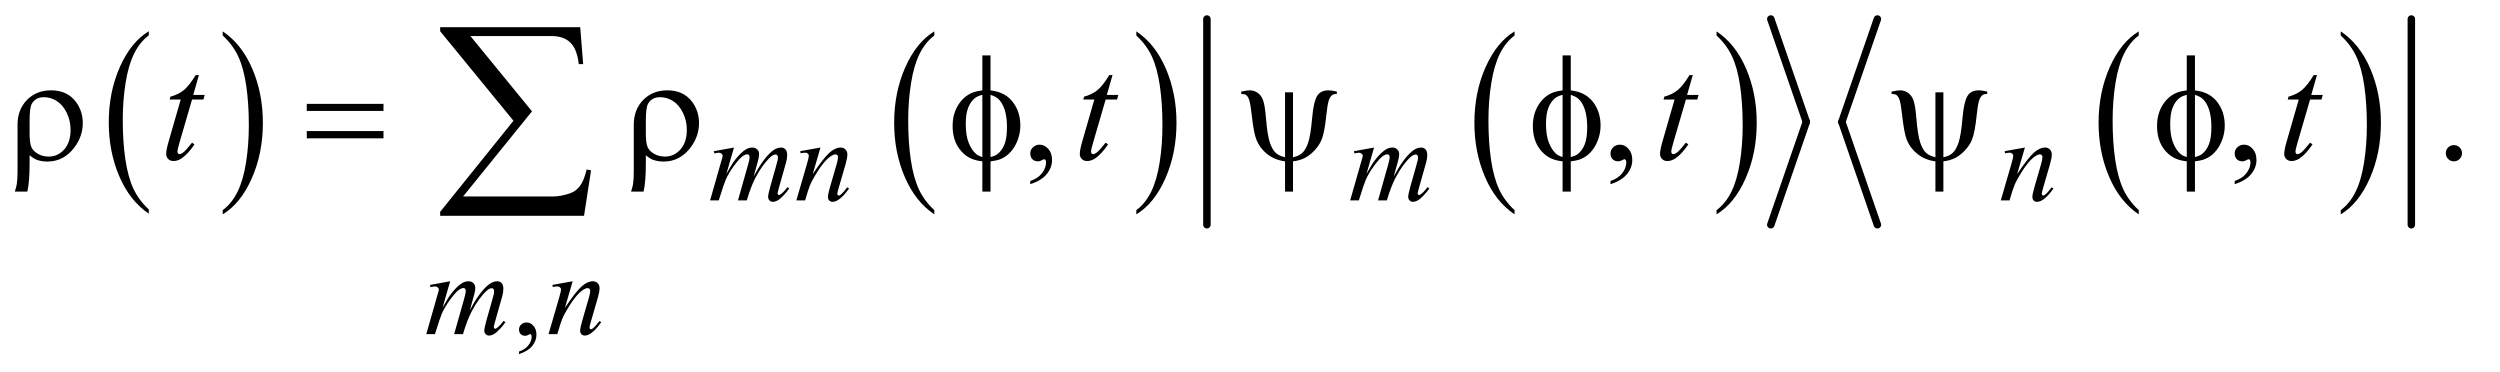 <?xml version="1.0" encoding="UTF-8"?>
<!DOCTYPE svg PUBLIC '-//W3C//DTD SVG 1.0//EN'
          'http://www.w3.org/TR/2001/REC-SVG-20010904/DTD/svg10.dtd'>
<svg stroke-dasharray="none" shape-rendering="auto" xmlns="http://www.w3.org/2000/svg" font-family="'Dialog'" text-rendering="auto" width="262" fill-opacity="1" color-interpolation="auto" color-rendering="auto" preserveAspectRatio="xMidYMid meet" font-size="12px" viewBox="0 0 262 39" fill="black" xmlns:xlink="http://www.w3.org/1999/xlink" stroke="black" image-rendering="auto" stroke-miterlimit="10" stroke-linecap="square" stroke-linejoin="miter" font-style="normal" stroke-width="1" height="39" stroke-dashoffset="0" font-weight="normal" stroke-opacity="1"
><!--Generated by the Batik Graphics2D SVG Generator--><defs id="genericDefs"
  /><g
  ><defs id="defs1"
    ><clipPath clipPathUnits="userSpaceOnUse" id="clipPath1"
      ><path d="M1.047 1.347 L166.869 1.347 L166.869 26.06 L1.047 26.06 L1.047 1.347 Z"
      /></clipPath
      ><clipPath clipPathUnits="userSpaceOnUse" id="clipPath2"
      ><path d="M33.457 43.047 L33.457 832.574 L5331.293 832.574 L5331.293 43.047 Z"
      /></clipPath
    ></defs
    ><g transform="scale(1.576,1.576) translate(-1.047,-1.347) matrix(0.031,0,0,0.031,0,0)"
    ><path d="M352.984 492.781 L352.984 501.797 Q312.359 474.516 289.719 421.703 Q267.078 368.891 267.078 306.125 Q267.078 240.828 290.891 187.188 Q314.703 133.531 352.984 110.438 L352.984 119.25 Q333.844 133.531 321.547 158.312 Q309.25 183.078 303.172 221.188 Q297.109 259.297 297.109 300.656 Q297.109 347.484 302.703 385.281 Q308.312 423.062 319.828 447.938 Q331.359 472.828 352.984 492.781 Z" stroke="none" clip-path="url(#clipPath2)"
    /></g
    ><g transform="matrix(0.049,0,0,0.049,-1.65,-2.123)"
    ><path d="M510 119.25 L510 110.438 Q550.625 137.516 573.266 190.328 Q595.906 243.125 595.906 305.906 Q595.906 371.203 572.094 424.953 Q548.281 478.703 510 501.797 L510 492.781 Q529.297 478.5 541.594 453.719 Q553.891 428.953 559.875 390.953 Q565.875 352.938 565.875 311.375 Q565.875 264.75 560.344 226.859 Q554.828 188.953 543.234 164.078 Q531.641 139.203 510 119.25 Z" stroke="none" clip-path="url(#clipPath2)"
    /></g
    ><g transform="matrix(0.049,0,0,0.049,-1.65,-2.123)"
    ><path d="M2031.984 492.781 L2031.984 501.797 Q1991.359 474.516 1968.719 421.703 Q1946.078 368.891 1946.078 306.125 Q1946.078 240.828 1969.891 187.188 Q1993.703 133.531 2031.984 110.438 L2031.984 119.25 Q2012.844 133.531 2000.547 158.312 Q1988.25 183.078 1982.172 221.188 Q1976.109 259.297 1976.109 300.656 Q1976.109 347.484 1981.703 385.281 Q1987.312 423.062 1998.828 447.938 Q2010.359 472.828 2031.984 492.781 Z" stroke="none" clip-path="url(#clipPath2)"
    /></g
    ><g transform="matrix(0.049,0,0,0.049,-1.65,-2.123)"
    ><path d="M2464 119.25 L2464 110.438 Q2504.625 137.516 2527.266 190.328 Q2549.906 243.125 2549.906 305.906 Q2549.906 371.203 2526.094 424.953 Q2502.281 478.703 2464 501.797 L2464 492.781 Q2483.297 478.5 2495.594 453.719 Q2507.891 428.953 2513.875 390.953 Q2519.875 352.938 2519.875 311.375 Q2519.875 264.75 2514.344 226.859 Q2508.828 188.953 2497.234 164.078 Q2485.641 139.203 2464 119.25 Z" stroke="none" clip-path="url(#clipPath2)"
    /></g
    ><g transform="matrix(0.049,0,0,0.049,-1.65,-2.123)"
    ><path d="M3272.984 492.781 L3272.984 501.797 Q3232.359 474.516 3209.719 421.703 Q3187.078 368.891 3187.078 306.125 Q3187.078 240.828 3210.891 187.188 Q3234.703 133.531 3272.984 110.438 L3272.984 119.25 Q3253.844 133.531 3241.547 158.312 Q3229.25 183.078 3223.172 221.188 Q3217.109 259.297 3217.109 300.656 Q3217.109 347.484 3222.703 385.281 Q3228.312 423.062 3239.828 447.938 Q3251.359 472.828 3272.984 492.781 Z" stroke="none" clip-path="url(#clipPath2)"
    /></g
    ><g transform="matrix(0.049,0,0,0.049,-1.65,-2.123)"
    ><path d="M3705 119.25 L3705 110.438 Q3745.625 137.516 3768.266 190.328 Q3790.906 243.125 3790.906 305.906 Q3790.906 371.203 3767.094 424.953 Q3743.281 478.703 3705 501.797 L3705 492.781 Q3724.297 478.5 3736.594 453.719 Q3748.891 428.953 3754.875 390.953 Q3760.875 352.938 3760.875 311.375 Q3760.875 264.75 3755.344 226.859 Q3749.828 188.953 3738.234 164.078 Q3726.641 139.203 3705 119.25 Z" stroke="none" clip-path="url(#clipPath2)"
    /></g
    ><g stroke-width="16" transform="matrix(0.049,0,0,0.049,-1.65,-2.123)" stroke-linejoin="round" stroke-linecap="round"
    ><line y2="524" fill="none" x1="2615" clip-path="url(#clipPath2)" x2="2615" y1="84"
    /></g
    ><g stroke-width="16" transform="matrix(0.049,0,0,0.049,-1.65,-2.123)" stroke-linejoin="round" stroke-linecap="round"
    ><line y2="304" fill="none" x1="3821" clip-path="url(#clipPath2)" x2="3897" y1="84"
    /></g
    ><g stroke-width="16" transform="matrix(0.049,0,0,0.049,-1.65,-2.123)" stroke-linejoin="round" stroke-linecap="round"
    ><line y2="524" fill="none" x1="3897" clip-path="url(#clipPath2)" x2="3821" y1="304"
    /></g
    ><g transform="matrix(0.049,0,0,0.049,-1.65,-2.123)"
    ><path d="M4607.984 492.781 L4607.984 501.797 Q4567.359 474.516 4544.719 421.703 Q4522.078 368.891 4522.078 306.125 Q4522.078 240.828 4545.891 187.188 Q4569.703 133.531 4607.984 110.438 L4607.984 119.25 Q4588.844 133.531 4576.547 158.312 Q4564.25 183.078 4558.172 221.188 Q4552.109 259.297 4552.109 300.656 Q4552.109 347.484 4557.703 385.281 Q4563.312 423.062 4574.828 447.938 Q4586.359 472.828 4607.984 492.781 Z" stroke="none" clip-path="url(#clipPath2)"
    /></g
    ><g transform="matrix(0.049,0,0,0.049,-1.65,-2.123)"
    ><path d="M5040 119.25 L5040 110.438 Q5080.625 137.516 5103.266 190.328 Q5125.906 243.125 5125.906 305.906 Q5125.906 371.203 5102.094 424.953 Q5078.281 478.703 5040 501.797 L5040 492.781 Q5059.297 478.5 5071.594 453.719 Q5083.891 428.953 5089.875 390.953 Q5095.875 352.938 5095.875 311.375 Q5095.875 264.75 5090.344 226.859 Q5084.828 188.953 5073.234 164.078 Q5061.641 139.203 5040 119.25 Z" stroke="none" clip-path="url(#clipPath2)"
    /></g
    ><g stroke-width="16" transform="matrix(0.049,0,0,0.049,-1.65,-2.123)" stroke-linejoin="round" stroke-linecap="round"
    ><line y2="304" fill="none" x1="4049" clip-path="url(#clipPath2)" x2="3973" y1="84"
    /></g
    ><g stroke-width="16" transform="matrix(0.049,0,0,0.049,-1.65,-2.123)" stroke-linejoin="round" stroke-linecap="round"
    ><line y2="524" fill="none" x1="3973" clip-path="url(#clipPath2)" x2="4049" y1="304"
    /></g
    ><g stroke-width="16" transform="matrix(0.049,0,0,0.049,-1.65,-2.123)" stroke-linejoin="round" stroke-linecap="round"
    ><line y2="524" fill="none" x1="5191" clip-path="url(#clipPath2)" x2="5191" y1="84"
    /></g
    ><g transform="matrix(0.049,0,0,0.049,-1.65,-2.123)"
    ><path d="M1143.75 800.625 L1143.75 795.125 Q1156.625 790.875 1163.688 781.938 Q1170.75 773 1170.75 763 Q1170.75 760.625 1169.625 759 Q1168.75 757.875 1167.875 757.875 Q1166.5 757.875 1161.875 760.375 Q1159.625 761.5 1157.125 761.5 Q1151 761.5 1147.375 757.875 Q1143.75 754.25 1143.75 747.875 Q1143.75 741.75 1148.438 737.375 Q1153.125 733 1159.875 733 Q1168.125 733 1174.562 740.188 Q1181 747.375 1181 759.25 Q1181 772.125 1172.062 783.188 Q1163.125 794.25 1143.75 800.625 Z" stroke="none" clip-path="url(#clipPath2)"
    /></g
    ><g transform="matrix(0.049,0,0,0.049,-1.65,-2.123)"
    ><path d="M2237.188 437.281 L2237.188 430.406 Q2253.281 425.094 2262.109 413.922 Q2270.938 402.75 2270.938 390.25 Q2270.938 387.281 2269.531 385.25 Q2268.438 383.844 2267.344 383.844 Q2265.625 383.844 2259.844 386.969 Q2257.031 388.375 2253.906 388.375 Q2246.25 388.375 2241.719 383.844 Q2237.188 379.312 2237.188 371.344 Q2237.188 363.688 2243.047 358.219 Q2248.906 352.75 2257.344 352.75 Q2267.656 352.75 2275.703 361.734 Q2283.75 370.719 2283.75 385.562 Q2283.75 401.656 2272.578 415.484 Q2261.406 429.312 2237.188 437.281 ZM3478.188 437.281 L3478.188 430.406 Q3494.281 425.094 3503.109 413.922 Q3511.938 402.75 3511.938 390.25 Q3511.938 387.281 3510.531 385.25 Q3509.438 383.844 3508.344 383.844 Q3506.625 383.844 3500.844 386.969 Q3498.031 388.375 3494.906 388.375 Q3487.25 388.375 3482.719 383.844 Q3478.188 379.312 3478.188 371.344 Q3478.188 363.688 3484.047 358.219 Q3489.906 352.75 3498.344 352.75 Q3508.656 352.75 3516.703 361.734 Q3524.75 370.719 3524.75 385.562 Q3524.75 401.656 3513.578 415.484 Q3502.406 429.312 3478.188 437.281 ZM4813.188 437.281 L4813.188 430.406 Q4829.281 425.094 4838.109 413.922 Q4846.938 402.75 4846.938 390.25 Q4846.938 387.281 4845.531 385.25 Q4844.438 383.844 4843.344 383.844 Q4841.625 383.844 4835.844 386.969 Q4833.031 388.375 4829.906 388.375 Q4822.25 388.375 4817.719 383.844 Q4813.188 379.312 4813.188 371.344 Q4813.188 363.688 4819.047 358.219 Q4824.906 352.75 4833.344 352.75 Q4843.656 352.75 4851.703 361.734 Q4859.75 370.719 4859.75 385.562 Q4859.75 401.656 4848.578 415.484 Q4837.406 429.312 4813.188 437.281 ZM5282 353.688 Q5289.344 353.688 5294.344 358.766 Q5299.344 363.844 5299.344 371.031 Q5299.344 378.219 5294.266 383.297 Q5289.188 388.375 5282 388.375 Q5274.812 388.375 5269.734 383.297 Q5264.656 378.219 5264.656 371.031 Q5264.656 363.688 5269.734 358.688 Q5274.812 353.688 5282 353.688 Z" stroke="none" clip-path="url(#clipPath2)"
    /></g
    ><g transform="matrix(0.049,0,0,0.049,-1.65,-2.123)"
    ><path d="M1603.5 358.875 L1587.25 415.25 Q1598.125 395.375 1605.75 385.375 Q1617.625 369.875 1628.875 362.875 Q1635.5 358.875 1642.75 358.875 Q1649 358.875 1653.125 362.875 Q1657.25 366.875 1657.25 373.125 Q1657.25 379.25 1654.375 389.125 L1645.5 420.875 Q1665.875 382.75 1684.125 367.375 Q1694.25 358.875 1704.125 358.875 Q1709.875 358.875 1713.562 362.812 Q1717.25 366.75 1717.25 375 Q1717.25 382.25 1715 390.375 L1701.25 439 Q1696.75 454.875 1696.75 456.625 Q1696.75 458.375 1697.875 459.625 Q1698.625 460.5 1699.875 460.5 Q1701.125 460.5 1704.25 458.125 Q1711.375 452.625 1717.625 443.625 L1721.75 446.25 Q1718.625 451.25 1710.688 460 Q1702.75 468.75 1697.125 471.875 Q1691.5 475 1686.75 475 Q1682.375 475 1679.438 472 Q1676.5 469 1676.5 464.625 Q1676.5 458.625 1681.625 440.5 L1693 400.375 Q1696.875 386.5 1697.125 385 Q1697.5 382.625 1697.5 380.375 Q1697.5 377.25 1696.125 375.5 Q1694.625 373.75 1692.75 373.75 Q1687.5 373.75 1681.625 379.125 Q1664.375 395 1649.375 423.625 Q1639.5 442.5 1630.875 472 L1612 472 L1633.375 396.375 Q1636.875 384.125 1636.875 380 Q1636.875 376.625 1635.5 375 Q1634.125 373.375 1632.125 373.375 Q1628 373.375 1623.375 376.375 Q1615.875 381.25 1604.062 397.25 Q1592.25 413.25 1585.75 427.875 Q1582.625 434.75 1570.875 472 L1552.375 472 L1575.5 391 L1578.5 380.5 Q1579.375 378.125 1579.375 377 Q1579.375 374.25 1576.875 372.062 Q1574.375 369.875 1570.5 369.875 Q1568.875 369.875 1561.5 371.375 L1560.375 366.75 L1603.5 358.875 ZM1788.5 358.875 L1771.875 415.75 Q1795.25 380.875 1807.688 369.875 Q1820.125 358.875 1831.625 358.875 Q1837.875 358.875 1841.938 363 Q1846 367.125 1846 373.75 Q1846 381.25 1842.375 393.75 L1827.125 446.375 Q1824.5 455.5 1824.5 457.5 Q1824.5 459.25 1825.5 460.438 Q1826.5 461.625 1827.625 461.625 Q1829.125 461.625 1831.25 460 Q1837.875 454.75 1845.75 444 L1849.625 446.375 Q1838 463 1827.625 470.125 Q1820.375 475 1814.625 475 Q1810 475 1807.25 472.188 Q1804.5 469.375 1804.5 464.625 Q1804.5 458.625 1808.75 444 L1823.25 393.75 Q1826 384.375 1826 379.125 Q1826 376.625 1824.375 375.062 Q1822.75 373.5 1820.375 373.5 Q1816.875 373.5 1812 376.5 Q1802.75 382.125 1792.75 395.062 Q1782.75 408 1771.625 428.125 Q1765.75 438.75 1761.875 451.375 L1755.625 472 L1736.875 472 L1759.625 393.75 Q1763.625 379.625 1763.625 376.75 Q1763.625 374 1761.438 371.938 Q1759.25 369.875 1756 369.875 Q1754.5 369.875 1750.75 370.375 L1746 371.125 L1745.25 366.625 L1788.5 358.875 ZM2972.5 358.875 L2956.25 415.25 Q2967.125 395.375 2974.75 385.375 Q2986.625 369.875 2997.875 362.875 Q3004.5 358.875 3011.75 358.875 Q3018 358.875 3022.125 362.875 Q3026.25 366.875 3026.25 373.125 Q3026.25 379.25 3023.375 389.125 L3014.5 420.875 Q3034.875 382.75 3053.125 367.375 Q3063.25 358.875 3073.125 358.875 Q3078.875 358.875 3082.562 362.812 Q3086.25 366.75 3086.25 375 Q3086.25 382.25 3084 390.375 L3070.25 439 Q3065.75 454.875 3065.75 456.625 Q3065.75 458.375 3066.875 459.625 Q3067.625 460.5 3068.875 460.5 Q3070.125 460.5 3073.25 458.125 Q3080.375 452.625 3086.625 443.625 L3090.75 446.25 Q3087.625 451.25 3079.688 460 Q3071.75 468.75 3066.125 471.875 Q3060.5 475 3055.75 475 Q3051.375 475 3048.438 472 Q3045.5 469 3045.5 464.625 Q3045.5 458.625 3050.625 440.5 L3062 400.375 Q3065.875 386.5 3066.125 385 Q3066.5 382.625 3066.5 380.375 Q3066.5 377.25 3065.125 375.5 Q3063.625 373.75 3061.75 373.75 Q3056.5 373.75 3050.625 379.125 Q3033.375 395 3018.375 423.625 Q3008.5 442.5 2999.875 472 L2981 472 L3002.375 396.375 Q3005.875 384.125 3005.875 380 Q3005.875 376.625 3004.5 375 Q3003.125 373.375 3001.125 373.375 Q2997 373.375 2992.375 376.375 Q2984.875 381.25 2973.062 397.25 Q2961.25 413.25 2954.75 427.875 Q2951.625 434.75 2939.875 472 L2921.375 472 L2944.5 391 L2947.5 380.5 Q2948.375 378.125 2948.375 377 Q2948.375 374.25 2945.875 372.062 Q2943.375 369.875 2939.5 369.875 Q2937.875 369.875 2930.5 371.375 L2929.375 366.75 L2972.5 358.875 ZM4364.5 358.875 L4347.875 415.75 Q4371.25 380.875 4383.688 369.875 Q4396.125 358.875 4407.625 358.875 Q4413.875 358.875 4417.938 363 Q4422 367.125 4422 373.75 Q4422 381.25 4418.375 393.75 L4403.125 446.375 Q4400.5 455.5 4400.5 457.5 Q4400.5 459.25 4401.5 460.438 Q4402.5 461.625 4403.625 461.625 Q4405.125 461.625 4407.25 460 Q4413.875 454.75 4421.75 444 L4425.625 446.375 Q4414 463 4403.625 470.125 Q4396.375 475 4390.625 475 Q4386 475 4383.25 472.188 Q4380.5 469.375 4380.5 464.625 Q4380.5 458.625 4384.75 444 L4399.25 393.75 Q4402 384.375 4402 379.125 Q4402 376.625 4400.375 375.062 Q4398.75 373.5 4396.375 373.5 Q4392.875 373.5 4388 376.5 Q4378.75 382.125 4368.75 395.062 Q4358.75 408 4347.625 428.125 Q4341.75 438.75 4337.875 451.375 L4331.625 472 L4312.875 472 L4335.625 393.75 Q4339.625 379.625 4339.625 376.75 Q4339.625 374 4337.438 371.938 Q4335.25 369.875 4332 369.875 Q4330.5 369.875 4326.75 370.375 L4322 371.125 L4321.25 366.625 L4364.5 358.875 Z" stroke="none" clip-path="url(#clipPath2)"
    /></g
    ><g transform="matrix(0.049,0,0,0.049,-1.65,-2.123)"
    ><path d="M996.5 644.875 L980.25 701.25 Q991.125 681.375 998.75 671.375 Q1010.625 655.875 1021.875 648.875 Q1028.5 644.875 1035.75 644.875 Q1042 644.875 1046.125 648.875 Q1050.25 652.875 1050.25 659.125 Q1050.25 665.25 1047.375 675.125 L1038.5 706.875 Q1058.875 668.75 1077.125 653.375 Q1087.25 644.875 1097.125 644.875 Q1102.875 644.875 1106.562 648.812 Q1110.25 652.75 1110.25 661 Q1110.25 668.25 1108 676.375 L1094.25 725 Q1089.75 740.875 1089.75 742.625 Q1089.75 744.375 1090.875 745.625 Q1091.625 746.5 1092.875 746.5 Q1094.125 746.5 1097.25 744.125 Q1104.375 738.625 1110.625 729.625 L1114.75 732.25 Q1111.625 737.25 1103.688 746 Q1095.75 754.75 1090.125 757.875 Q1084.5 761 1079.75 761 Q1075.375 761 1072.438 758 Q1069.5 755 1069.5 750.625 Q1069.5 744.625 1074.625 726.5 L1086 686.375 Q1089.875 672.5 1090.125 671 Q1090.5 668.625 1090.5 666.375 Q1090.5 663.25 1089.125 661.5 Q1087.625 659.75 1085.75 659.75 Q1080.5 659.75 1074.625 665.125 Q1057.375 681 1042.375 709.625 Q1032.5 728.5 1023.875 758 L1005 758 L1026.375 682.375 Q1029.875 670.125 1029.875 666 Q1029.875 662.625 1028.5 661 Q1027.125 659.375 1025.125 659.375 Q1021 659.375 1016.375 662.375 Q1008.875 667.25 997.062 683.25 Q985.25 699.25 978.75 713.875 Q975.625 720.75 963.875 758 L945.375 758 L968.5 677 L971.5 666.5 Q972.375 664.125 972.375 663 Q972.375 660.25 969.875 658.062 Q967.375 655.875 963.5 655.875 Q961.875 655.875 954.5 657.375 L953.375 652.75 L996.5 644.875 ZM1258.5 644.875 L1241.875 701.75 Q1265.25 666.875 1277.688 655.875 Q1290.125 644.875 1301.625 644.875 Q1307.875 644.875 1311.938 649 Q1316 653.125 1316 659.75 Q1316 667.25 1312.375 679.75 L1297.125 732.375 Q1294.5 741.5 1294.5 743.5 Q1294.5 745.25 1295.5 746.438 Q1296.5 747.625 1297.625 747.625 Q1299.125 747.625 1301.25 746 Q1307.875 740.75 1315.75 730 L1319.625 732.375 Q1308 749 1297.625 756.125 Q1290.375 761 1284.625 761 Q1280 761 1277.25 758.188 Q1274.5 755.375 1274.5 750.625 Q1274.5 744.625 1278.75 730 L1293.25 679.75 Q1296 670.375 1296 665.125 Q1296 662.625 1294.375 661.062 Q1292.75 659.5 1290.375 659.5 Q1286.875 659.5 1282 662.5 Q1272.75 668.125 1262.75 681.062 Q1252.75 694 1241.625 714.125 Q1235.75 724.75 1231.875 737.375 L1225.625 758 L1206.875 758 L1229.625 679.75 Q1233.625 665.625 1233.625 662.75 Q1233.625 660 1231.438 657.938 Q1229.25 655.875 1226 655.875 Q1224.5 655.875 1220.75 656.375 L1216 657.125 L1215.25 652.625 L1258.5 644.875 Z" stroke="none" clip-path="url(#clipPath2)"
    /></g
    ><g transform="matrix(0.049,0,0,0.049,-1.65,-2.123)"
    ><path d="M459.125 203.844 L446.938 246.344 L471.469 246.344 L468.812 256.188 L444.438 256.188 L417.562 348.375 Q413.188 363.219 413.188 367.594 Q413.188 370.25 414.438 371.656 Q415.688 373.062 417.406 373.062 Q421.312 373.062 427.719 367.594 Q431.469 364.469 444.438 348.375 L449.594 352.281 Q435.219 373.219 422.406 381.812 Q413.656 387.75 404.75 387.75 Q397.875 387.75 393.5 383.453 Q389.125 379.156 389.125 372.438 Q389.125 364 394.125 346.656 L420.219 256.188 L396.625 256.188 L398.188 250.094 Q415.375 245.406 426.781 236.109 Q438.188 226.812 452.25 203.844 L459.125 203.844 ZM2413.125 203.844 L2400.938 246.344 L2425.469 246.344 L2422.812 256.188 L2398.438 256.188 L2371.562 348.375 Q2367.188 363.219 2367.188 367.594 Q2367.188 370.25 2368.438 371.656 Q2369.688 373.062 2371.406 373.062 Q2375.312 373.062 2381.719 367.594 Q2385.469 364.469 2398.438 348.375 L2403.594 352.281 Q2389.219 373.219 2376.406 381.812 Q2367.656 387.75 2358.75 387.75 Q2351.875 387.75 2347.5 383.453 Q2343.125 379.156 2343.125 372.438 Q2343.125 364 2348.125 346.656 L2374.219 256.188 L2350.625 256.188 L2352.188 250.094 Q2369.375 245.406 2380.781 236.109 Q2392.188 226.812 2406.25 203.844 L2413.125 203.844 ZM3654.125 203.844 L3641.938 246.344 L3666.469 246.344 L3663.812 256.188 L3639.438 256.188 L3612.562 348.375 Q3608.188 363.219 3608.188 367.594 Q3608.188 370.25 3609.438 371.656 Q3610.688 373.062 3612.406 373.062 Q3616.312 373.062 3622.719 367.594 Q3626.469 364.469 3639.438 348.375 L3644.594 352.281 Q3630.219 373.219 3617.406 381.812 Q3608.656 387.75 3599.75 387.75 Q3592.875 387.75 3588.5 383.453 Q3584.125 379.156 3584.125 372.438 Q3584.125 364 3589.125 346.656 L3615.219 256.188 L3591.625 256.188 L3593.188 250.094 Q3610.375 245.406 3621.781 236.109 Q3633.188 226.812 3647.25 203.844 L3654.125 203.844 ZM4989.125 203.844 L4976.938 246.344 L5001.469 246.344 L4998.812 256.188 L4974.438 256.188 L4947.562 348.375 Q4943.188 363.219 4943.188 367.594 Q4943.188 370.25 4944.438 371.656 Q4945.688 373.062 4947.406 373.062 Q4951.312 373.062 4957.719 367.594 Q4961.469 364.469 4974.438 348.375 L4979.594 352.281 Q4965.219 373.219 4952.406 381.812 Q4943.656 387.75 4934.75 387.75 Q4927.875 387.75 4923.5 383.453 Q4919.125 379.156 4919.125 372.438 Q4919.125 364 4924.125 346.656 L4950.219 256.188 L4926.625 256.188 L4928.188 250.094 Q4945.375 245.406 4956.781 236.109 Q4968.188 226.812 4982.25 203.844 L4989.125 203.844 Z" stroke="none" clip-path="url(#clipPath2)"
    /></g
    ><g transform="matrix(0.049,0,0,0.049,-1.65,-2.123)"
    ><path d="M96.969 375.406 L96.969 393.688 Q96.969 432.281 92.125 453.062 L65.406 453.062 Q68.688 443.062 69.625 436.812 Q71.188 426.188 71.188 410.094 L71.188 309.938 Q71.188 277.594 91.5 256.969 Q111.812 236.5 142.75 236.5 Q178.062 236.5 196.5 261.812 Q210.719 281.5 210.719 306.344 Q210.719 334.312 193.375 357.906 Q170.406 388.844 135.25 388.844 Q122.594 388.844 112.281 385.094 Q105.406 382.438 96.969 375.406 ZM96.969 328.219 Q96.969 349.625 100.797 358.062 Q104.625 366.5 114.781 372.359 Q124.938 378.219 137.906 378.219 Q157.438 378.219 171.031 362.906 Q184.625 347.594 184.625 321.188 Q184.625 301.344 176.266 284.391 Q167.906 267.438 154.938 259.312 Q141.969 251.188 127.594 251.188 Q109.625 251.188 101.812 265.094 Q96.969 273.375 96.969 301.812 L96.969 328.219 ZM689.781 265.406 L853.844 265.406 L853.844 280.562 L689.781 280.562 L689.781 265.406 ZM689.781 323.688 L853.844 323.688 L853.844 339.156 L689.781 339.156 L689.781 323.688 ZM1414.969 375.406 L1414.969 393.688 Q1414.969 432.281 1410.125 453.062 L1383.406 453.062 Q1386.688 443.062 1387.625 436.812 Q1389.188 426.188 1389.188 410.094 L1389.188 309.938 Q1389.188 277.594 1409.5 256.969 Q1429.812 236.5 1460.75 236.5 Q1496.062 236.5 1514.5 261.812 Q1528.719 281.5 1528.719 306.344 Q1528.719 334.312 1511.375 357.906 Q1488.406 388.844 1453.25 388.844 Q1440.594 388.844 1430.281 385.094 Q1423.406 382.438 1414.969 375.406 ZM1414.969 328.219 Q1414.969 349.625 1418.797 358.062 Q1422.625 366.5 1432.781 372.359 Q1442.938 378.219 1455.906 378.219 Q1475.438 378.219 1489.031 362.906 Q1502.625 347.594 1502.625 321.188 Q1502.625 301.344 1494.266 284.391 Q1485.906 267.438 1472.938 259.312 Q1459.969 251.188 1445.594 251.188 Q1427.625 251.188 1419.812 265.094 Q1414.969 273.375 1414.969 301.812 L1414.969 328.219 ZM2152.188 236.656 Q2183.281 240.094 2199.609 261.188 Q2215.938 282.281 2215.938 311.656 Q2215.938 325.094 2212.031 337.672 Q2208.125 350.25 2201.797 359.703 Q2195.469 369.156 2187.656 375.328 Q2179.844 381.5 2170.469 384.781 Q2163.906 386.969 2152.188 388.375 L2152.188 453.062 L2134.688 453.062 L2134.688 388.375 Q2111.094 386.031 2096.562 373.531 Q2071.094 351.812 2071.094 313.062 Q2071.094 297.75 2075 285.562 Q2078.906 273.375 2085.547 264.156 Q2092.188 254.938 2100.078 249.078 Q2107.969 243.219 2116.875 240.25 Q2123.281 238.062 2134.688 236.656 L2134.688 161.812 L2152.188 161.812 L2152.188 236.656 ZM2134.688 246.188 Q2124.375 248.688 2118.906 253.062 Q2110 260.094 2104.609 273.141 Q2099.219 286.188 2099.219 308.531 Q2099.219 333.219 2105.547 348.922 Q2111.875 364.625 2121.25 372.594 Q2125.625 376.5 2134.688 379.156 L2134.688 246.188 ZM2152.188 379.156 Q2161.719 376.969 2167.031 372.906 Q2176.719 365.406 2182.031 352.125 Q2187.344 338.844 2187.344 315.094 Q2187.344 293.375 2182.5 278.297 Q2177.656 263.219 2169.062 255.094 Q2163.438 249.781 2152.188 246.188 L2152.188 379.156 ZM2799.125 240.875 L2799.125 379.625 Q2811.156 377.281 2818.5 370.875 Q2825.844 364.469 2831.312 349.156 Q2836.781 333.844 2840.219 294 Q2843.188 261.031 2850.531 248.766 Q2857.875 236.5 2875.219 236.5 Q2881.156 236.5 2892.875 239.156 L2892.875 244.312 Q2886.156 244.312 2882.875 246.656 Q2878.344 250.094 2875.531 258.531 Q2872.719 266.969 2870.375 289.625 Q2866.781 326.188 2860.062 342.594 Q2855.062 354.625 2844.906 365.328 Q2834.75 376.031 2823.891 381.422 Q2813.031 386.812 2799.125 388.375 L2799.125 453.062 L2782.094 453.062 L2782.094 388.375 Q2760.844 385.719 2744.906 373.609 Q2728.969 361.5 2721.156 342.906 Q2715.219 328.844 2710.844 289.312 Q2708.188 265.562 2705.531 257.438 Q2702.875 249.312 2698.5 246.344 Q2695.688 244.312 2688.344 244.312 L2688.344 239.156 Q2701.469 236.5 2706.312 236.5 Q2715.531 236.5 2723.344 241.734 Q2731.156 246.969 2735.062 257.594 Q2738.969 268.219 2741.156 294.156 Q2744.281 332.75 2749.672 348.375 Q2755.062 364 2762.406 370.484 Q2769.75 376.969 2782.094 379.625 L2782.094 240.875 L2799.125 240.875 ZM3393.188 236.656 Q3424.281 240.094 3440.609 261.188 Q3456.938 282.281 3456.938 311.656 Q3456.938 325.094 3453.031 337.672 Q3449.125 350.25 3442.797 359.703 Q3436.469 369.156 3428.656 375.328 Q3420.844 381.5 3411.469 384.781 Q3404.906 386.969 3393.188 388.375 L3393.188 453.062 L3375.688 453.062 L3375.688 388.375 Q3352.094 386.031 3337.562 373.531 Q3312.094 351.812 3312.094 313.062 Q3312.094 297.75 3316 285.562 Q3319.906 273.375 3326.547 264.156 Q3333.188 254.938 3341.078 249.078 Q3348.969 243.219 3357.875 240.25 Q3364.281 238.062 3375.688 236.656 L3375.688 161.812 L3393.188 161.812 L3393.188 236.656 ZM3375.688 246.188 Q3365.375 248.688 3359.906 253.062 Q3351 260.094 3345.609 273.141 Q3340.219 286.188 3340.219 308.531 Q3340.219 333.219 3346.547 348.922 Q3352.875 364.625 3362.25 372.594 Q3366.625 376.5 3375.688 379.156 L3375.688 246.188 ZM3393.188 379.156 Q3402.719 376.969 3408.031 372.906 Q3417.719 365.406 3423.031 352.125 Q3428.344 338.844 3428.344 315.094 Q3428.344 293.375 3423.5 278.297 Q3418.656 263.219 3410.062 255.094 Q3404.438 249.781 3393.188 246.188 L3393.188 379.156 ZM4190.125 240.875 L4190.125 379.625 Q4202.156 377.281 4209.5 370.875 Q4216.844 364.469 4222.312 349.156 Q4227.781 333.844 4231.219 294 Q4234.188 261.031 4241.531 248.766 Q4248.875 236.5 4266.219 236.5 Q4272.156 236.5 4283.875 239.156 L4283.875 244.312 Q4277.156 244.312 4273.875 246.656 Q4269.344 250.094 4266.531 258.531 Q4263.719 266.969 4261.375 289.625 Q4257.781 326.188 4251.062 342.594 Q4246.062 354.625 4235.906 365.328 Q4225.75 376.031 4214.891 381.422 Q4204.031 386.812 4190.125 388.375 L4190.125 453.062 L4173.094 453.062 L4173.094 388.375 Q4151.844 385.719 4135.906 373.609 Q4119.969 361.5 4112.156 342.906 Q4106.219 328.844 4101.844 289.312 Q4099.188 265.562 4096.531 257.438 Q4093.875 249.312 4089.5 246.344 Q4086.688 244.312 4079.344 244.312 L4079.344 239.156 Q4092.469 236.5 4097.312 236.5 Q4106.531 236.5 4114.344 241.734 Q4122.156 246.969 4126.062 257.594 Q4129.969 268.219 4132.156 294.156 Q4135.281 332.75 4140.672 348.375 Q4146.062 364 4153.406 370.484 Q4160.75 376.969 4173.094 379.625 L4173.094 240.875 L4190.125 240.875 ZM4728.188 236.656 Q4759.281 240.094 4775.609 261.188 Q4791.938 282.281 4791.938 311.656 Q4791.938 325.094 4788.031 337.672 Q4784.125 350.25 4777.797 359.703 Q4771.469 369.156 4763.656 375.328 Q4755.844 381.5 4746.469 384.781 Q4739.906 386.969 4728.188 388.375 L4728.188 453.062 L4710.688 453.062 L4710.688 388.375 Q4687.094 386.031 4672.562 373.531 Q4647.094 351.812 4647.094 313.062 Q4647.094 297.75 4651 285.562 Q4654.906 273.375 4661.547 264.156 Q4668.188 254.938 4676.078 249.078 Q4683.969 243.219 4692.875 240.25 Q4699.281 238.062 4710.688 236.656 L4710.688 161.812 L4728.188 161.812 L4728.188 236.656 ZM4710.688 246.188 Q4700.375 248.688 4694.906 253.062 Q4686 260.094 4680.609 273.141 Q4675.219 286.188 4675.219 308.531 Q4675.219 333.219 4681.547 348.922 Q4687.875 364.625 4697.25 372.594 Q4701.625 376.5 4710.688 379.156 L4710.688 246.188 ZM4728.188 379.156 Q4737.719 376.969 4743.031 372.906 Q4752.719 365.406 4758.031 352.125 Q4763.344 338.844 4763.344 315.094 Q4763.344 293.375 4758.5 278.297 Q4753.656 263.219 4745.062 255.094 Q4739.438 249.781 4728.188 246.188 L4728.188 379.156 Z" stroke="none" clip-path="url(#clipPath2)"
    /></g
    ><g transform="matrix(0.049,0,0,0.049,-1.65,-2.123)"
    ><path d="M1282.812 504.812 L975.078 504.812 L975.078 496.375 L1131.875 301.609 L975.078 110.125 L975.078 101.453 L1274.609 101.453 L1280.938 180.438 L1271.562 180.438 Q1267.812 148.094 1253.391 134.266 Q1238.984 120.438 1213.203 120.438 L1039.766 120.438 L1171.484 281.453 L1024.062 463.562 L1215.781 463.562 Q1232.188 463.562 1251.641 457.234 Q1265 452.781 1273.781 441.422 Q1282.578 430.047 1288.438 405.906 L1297.812 407.547 L1282.812 504.812 Z" stroke="none" clip-path="url(#clipPath2)"
    /></g
  ></g
></svg
>
